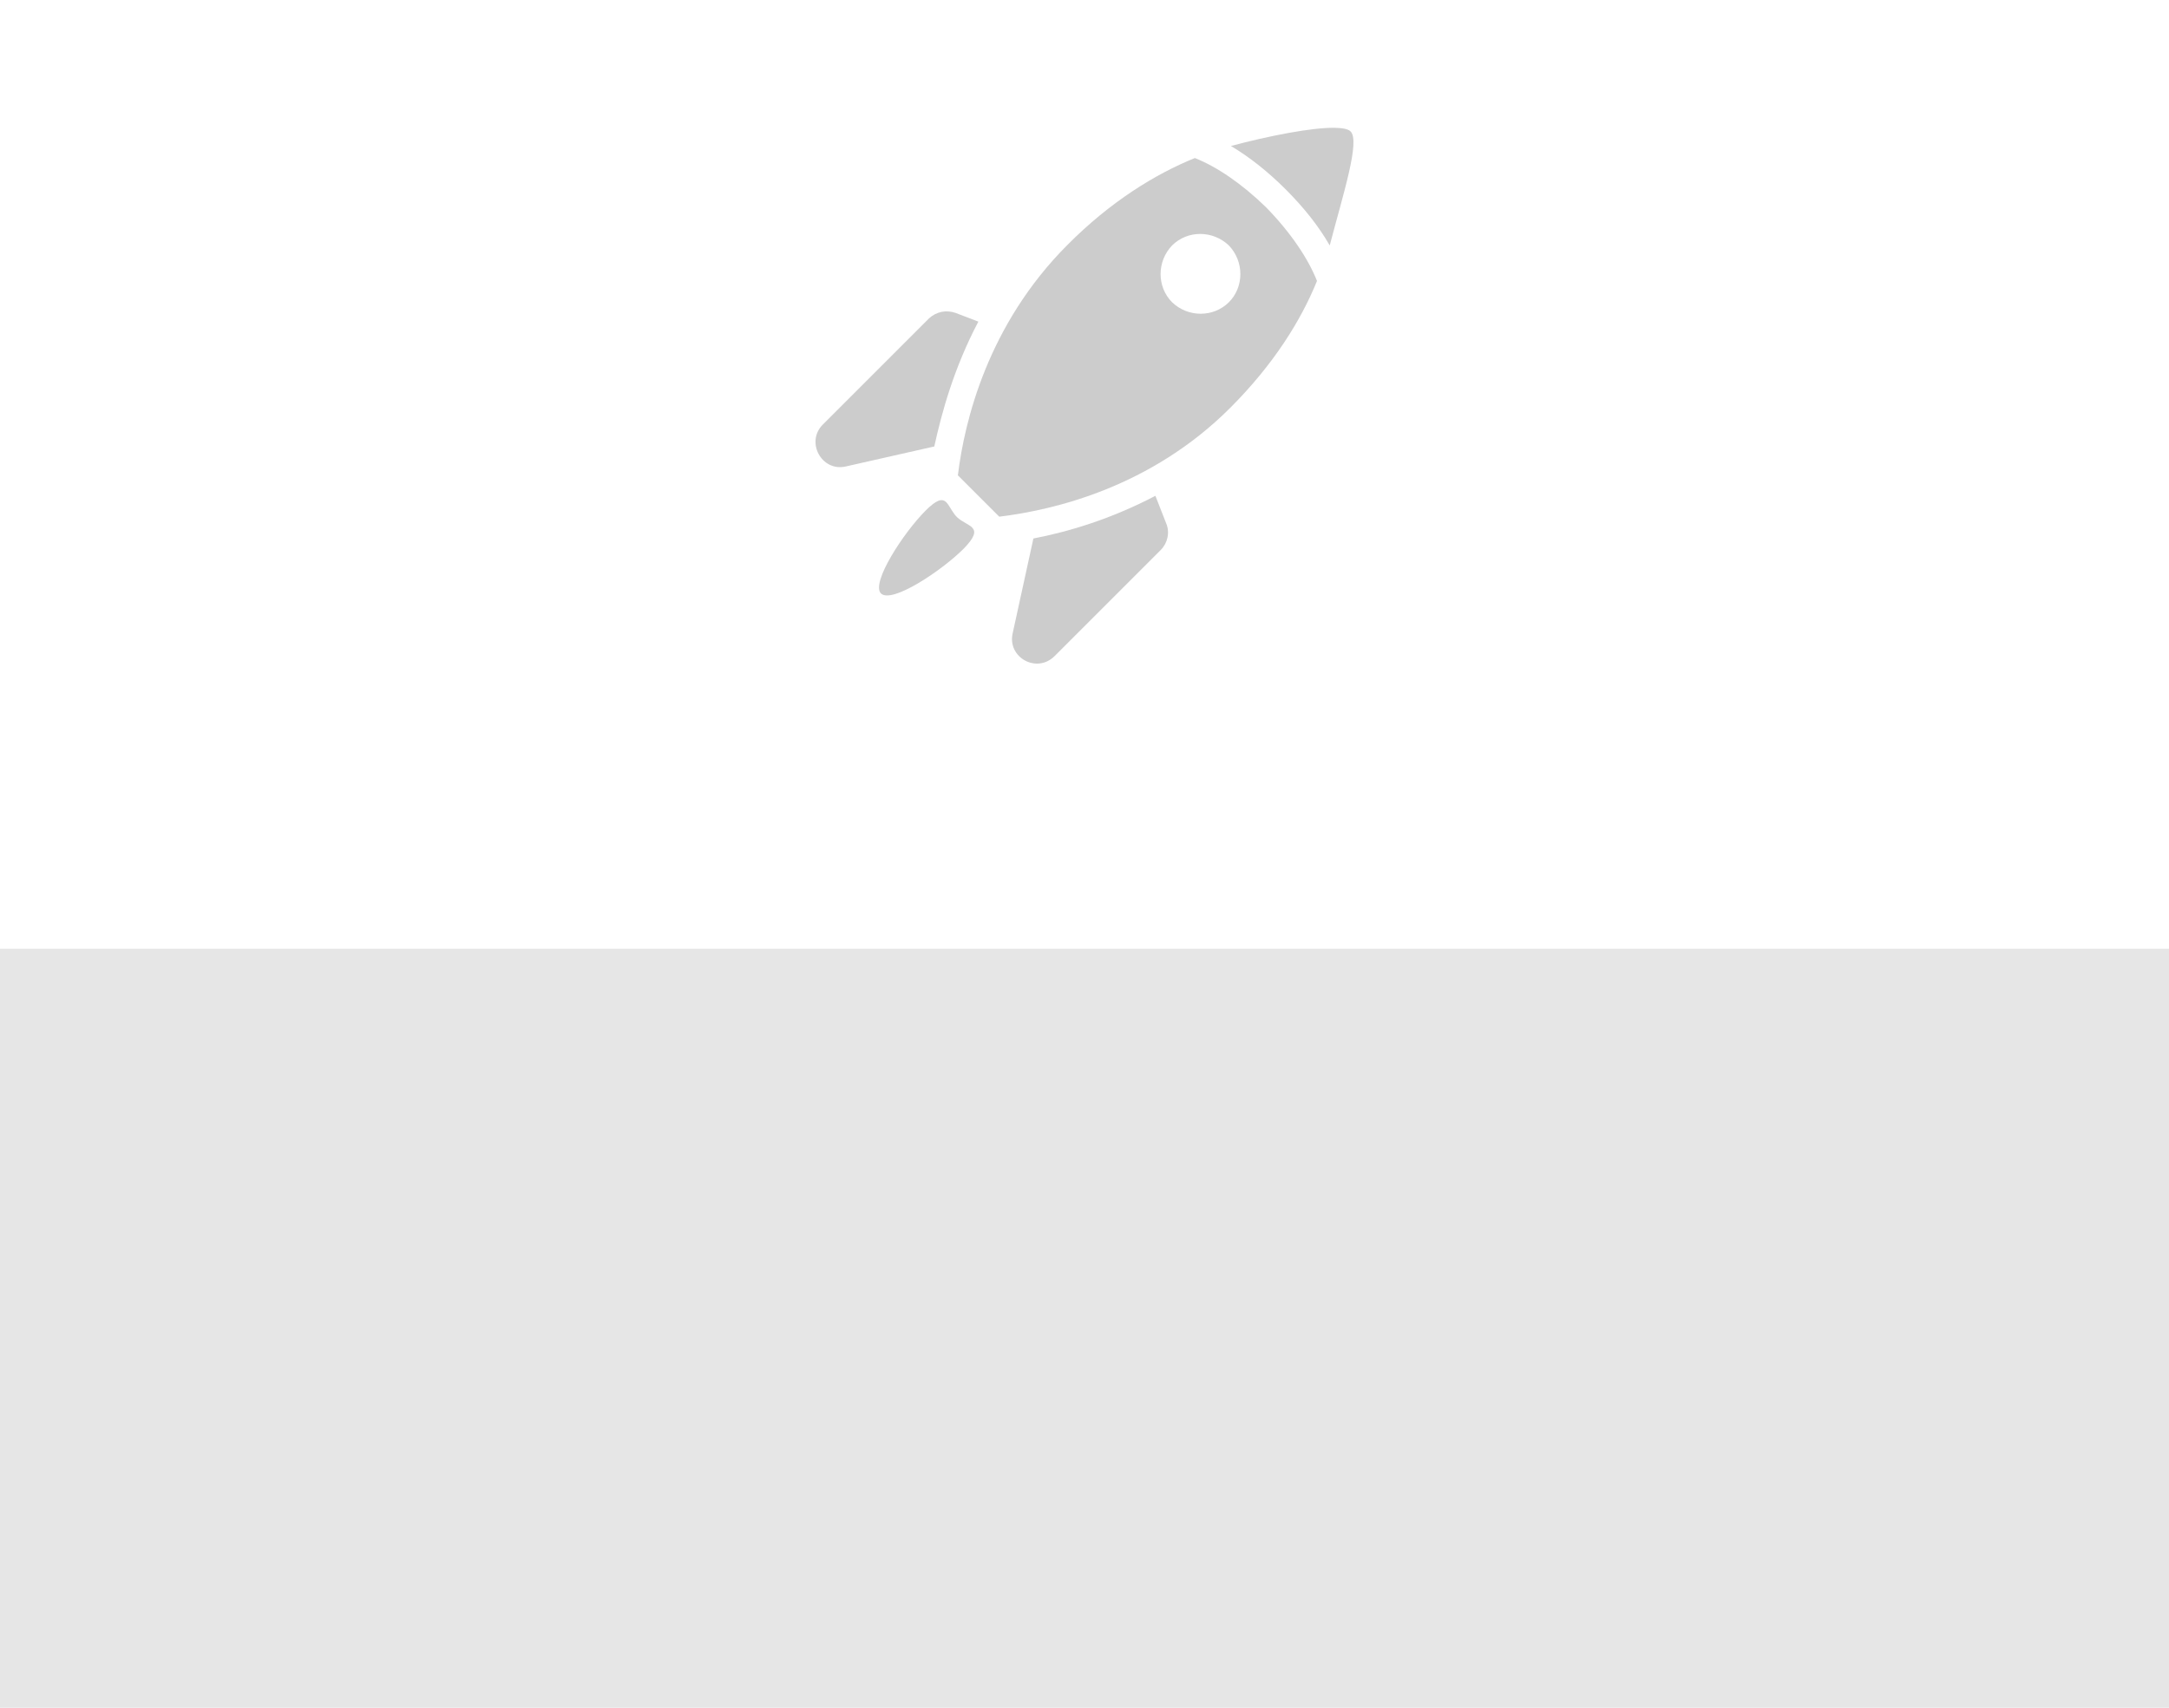 <?xml version="1.0" encoding="utf-8"?>
<!-- Generator: Adobe Illustrator 24.0.0, SVG Export Plug-In . SVG Version: 6.00 Build 0)  -->
<svg version="1.1" id="圖層_1" xmlns="http://www.w3.org/2000/svg" xmlns:xlink="http://www.w3.org/1999/xlink" x="0px" y="0px"
	 viewBox="0 0 160 126" style="enable-background:new 0 0 160 126;" xml:space="preserve">
<style type="text/css">
	.st0{fill:#E6E6E6;}
	.st1{display:none;}
	.st2{display:inline;}
	.st3{fill:#0B4654;}
	.st4{display:none;fill:#0B4654;}
	.st5{clip-path:url(#SVGID_2_);}
	.st6{fill:#CCCCCC;}
</style>
<rect y="70" class="st0" width="160" height="56"/>
<g class="st1">
	<g class="st2">
		<path class="st3" d="M329.65-8.39c-0.34,2.06-2.29,3.46-4.35,3.12c-2.06-0.34-3.46-2.29-3.12-4.35c0.34-2.06,2.29-3.46,4.35-3.12
			C328.59-12.4,329.99-10.46,329.65-8.39"/>
		<path class="st3" d="M325.72-3.74c2.3,0.2,3.89,2.38,3.39,4.63l-2.27,10.22c-0.33,1.41-1.71,2.38-3.24,2.29l0,0
			c-1.73-0.1-3.02-1.5-2.89-3.11l0.86-10.54C321.75-2.35,323.61-3.92,325.72-3.74L325.72-3.74z"/>
		<path class="st3" d="M321.19,9.63l5.41,0.56l-3.07,16.58c-0.1,0.56-0.61,0.94-1.18,0.89l0,0c-0.56-0.05-0.98-0.52-0.99-1.08
			L321.19,9.63z"/>
		<path class="st3" d="M326.35-1.81l4.72,3.49c0.2,0.15,0.48,0.13,0.65-0.05l3.84-3.92c0.19-0.19,0.47-0.25,0.72-0.14l0,0
			c0.37,0.16,0.51,0.61,0.3,0.94l-4.18,6.59c-0.17,0.27-0.52,0.38-0.81,0.25l-7.37-3.13L326.35-1.81z"/>
	</g>
	<g class="st2">
		<path class="st3" d="M345.71-8.39c0.34,2.06,2.29,3.46,4.35,3.12c2.06-0.34,3.46-2.29,3.12-4.35c-0.34-2.06-2.29-3.46-4.35-3.12
			C346.77-12.4,345.37-10.46,345.71-8.39"/>
		<path class="st3" d="M349.64-3.74c-2.3,0.2-3.89,2.38-3.39,4.63l2.27,10.22c0.33,1.41,1.71,2.38,3.24,2.29l0,0
			c1.73-0.1,3.02-1.5,2.89-3.11l-0.86-10.54C353.61-2.35,351.75-3.92,349.64-3.74L349.64-3.74z"/>
		<path class="st3" d="M354.17,9.63l-5.41,0.56l3.07,16.58c0.1,0.56,0.61,0.94,1.18,0.89l0,0c0.56-0.05,0.98-0.52,0.99-1.08
			L354.17,9.63z"/>
		<path class="st3" d="M348.16-0.4l-3.55,5.42c-0.07,0.24-0.3,0.39-0.55,0.36l-5.43-0.76c-0.26-0.04-0.52,0.09-0.65,0.32l0,0
			c-0.2,0.35-0.03,0.79,0.34,0.93l7.34,2.66c0.3,0.11,0.64-0.02,0.8-0.3l5.88-6.76L348.16-0.4z"/>
	</g>
</g>
<polygon class="st4" points="160,98 151.28,70 151.28,70 151.28,70 151.28,70 151.28,70 0,70 0,125.95 151.28,125.95 151.28,126 "/>
<g>
	<defs>
		<rect id="SVGID_1_" x="53" width="54" height="54"/>
	</defs>
	<clipPath id="SVGID_2_">
		<use xlink:href="#SVGID_1_"  style="overflow:visible;"/>
	</clipPath>
	<g class="st5">
		<path class="st6" d="M98.47,9.43c0.57,0.01,0.98,0.09,1.15,0.26c0.74,0.69-0.54,4.63-1.53,8.42c-0.79-1.38-1.87-2.76-3.25-4.14
			c-1.33-1.33-2.71-2.41-4.04-3.2C93.57,10.03,96.76,9.4,98.47,9.43z"/>
		<path class="st6" d="M88.14,11.66c1.63,0.64,3.5,1.92,5.27,3.65c1.82,1.87,3.1,3.79,3.74,5.42c-1.18,2.91-3.2,6.16-6.4,9.36
			c-5.86,5.86-13,7.54-17.04,8.03l-3.05-3.05c0.49-4.04,2.22-11.13,8.08-17C81.93,14.86,85.23,12.84,88.14,11.66L88.14,11.66z
			 M88.54,17.26c-0.76,0-1.51,0.28-2.08,0.85c-1.13,1.18-1.13,3.05,0,4.19c1.18,1.13,3.05,1.13,4.19,0c1.13-1.13,1.13-3.01,0-4.19
			C90.06,17.55,89.3,17.26,88.54,17.26L88.54,17.26z"/>
		<path class="st6" d="M69.46,23.01c0.34-0.07,0.7-0.04,1.04,0.08l1.67,0.64c-1.82,3.45-2.71,6.75-3.25,9.21l-6.55,1.48
			c-1.77,0.39-2.96-1.82-1.67-3.1l7.83-7.83C68.8,23.24,69.12,23.08,69.46,23.01L69.46,23.01z"/>
		<path class="st6" d="M85.23,36.58l0.79,2.02c0.3,0.69,0.1,1.48-0.39,1.97l-7.83,7.83c-1.33,1.33-3.5,0.1-3.1-1.67l1.53-7
			C78.78,39.24,81.93,38.31,85.23,36.58z"/>
		<path class="st6" d="M69.22,36.95c0.69-0.27,0.79,0.62,1.38,1.21c0.79,0.74,2.12,0.64,0.49,2.32c-1.63,1.63-5.32,4.09-6.11,3.3
			c-0.74-0.79,1.67-4.48,3.3-6.11C68.69,37.26,68.99,37.04,69.22,36.95z"/>
	</g>
</g>
</svg>

